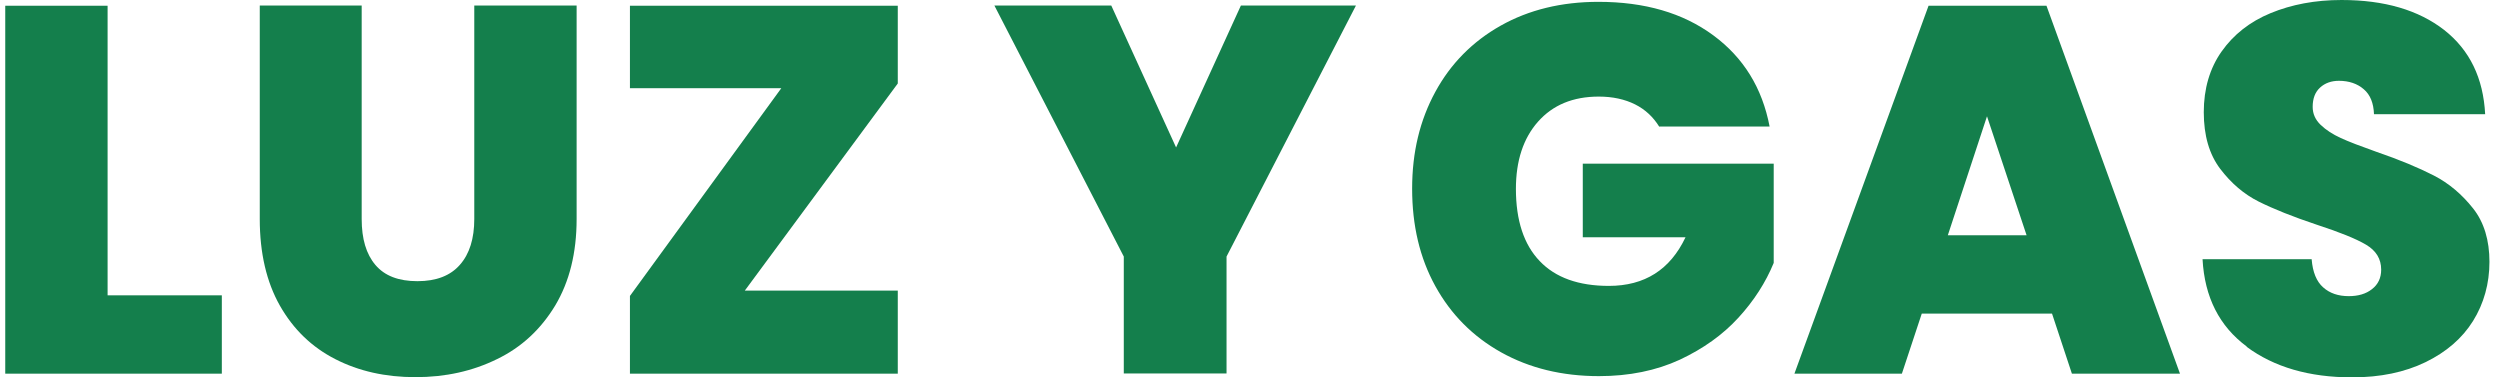 <svg width="159" height="24" viewBox="0 0 159 24" fill="none" xmlns="http://www.w3.org/2000/svg">
<path d="M140.082 16.487C140.212 18.9 141.151 20.752 142.899 22.044L142.886 22.056C144.634 23.348 146.864 24 149.59 24C151.39 24 152.943 23.674 154.26 23.035C155.577 22.396 156.595 21.522 157.286 20.413C157.977 19.304 158.329 18.026 158.329 16.657C158.329 15.287 157.99 14.139 157.286 13.252C156.582 12.365 155.76 11.661 154.795 11.165C153.829 10.67 152.616 10.161 151.129 9.652C150.138 9.3 149.382 9.013 148.873 8.778C148.364 8.543 147.934 8.27 147.595 7.943C147.256 7.617 147.086 7.239 147.086 6.796C147.086 6.261 147.243 5.857 147.556 5.57C147.869 5.283 148.273 5.139 148.756 5.139C149.395 5.139 149.929 5.322 150.334 5.674C150.751 6.026 150.96 6.561 150.986 7.265H158.056C157.938 4.97 157.077 3.183 155.447 1.904C153.816 0.639 151.651 0 148.925 0C147.243 0 145.743 0.287 144.412 0.835C143.082 1.383 142.051 2.204 141.295 3.274C140.538 4.343 140.16 5.648 140.16 7.135C140.16 8.622 140.512 9.822 141.203 10.735C141.895 11.648 142.716 12.352 143.656 12.822C144.595 13.291 145.834 13.787 147.36 14.296C148.795 14.765 149.838 15.183 150.477 15.561C151.116 15.939 151.443 16.461 151.443 17.152C151.443 17.674 151.247 18.091 150.856 18.391C150.477 18.691 149.982 18.835 149.382 18.835C148.716 18.835 148.169 18.652 147.751 18.274C147.334 17.909 147.086 17.309 147.021 16.487H140.082Z" fill="#147F4C"/>
<path d="M103.991 6.639C104.643 6.965 105.151 7.448 105.53 8.061L105.543 8.048H112.547C112.078 5.596 110.891 3.665 108.96 2.243C107.03 0.822 104.604 0.117 101.656 0.117C99.308 0.117 97.234 0.626 95.447 1.63C93.66 2.635 92.264 4.043 91.286 5.843C90.308 7.643 89.812 9.665 89.812 12C89.812 14.335 90.295 16.396 91.286 18.196C92.278 19.996 93.673 21.404 95.473 22.409C97.273 23.413 99.347 23.922 101.695 23.922C103.612 23.922 105.334 23.57 106.834 22.878C108.334 22.174 109.573 21.287 110.565 20.204C111.556 19.122 112.299 17.961 112.808 16.722V10.409H100.665V15.091H107.199C106.221 17.152 104.604 18.183 102.321 18.183C100.404 18.183 98.93 17.661 97.925 16.604C96.921 15.561 96.412 14.022 96.412 12.013C96.412 10.226 96.882 8.791 97.821 7.735C98.76 6.678 100.038 6.143 101.682 6.143C102.569 6.143 103.338 6.313 103.991 6.639Z" fill="#147F4C"/>
<path d="M23.003 0.352V13.93C23.003 15.196 23.29 16.161 23.877 16.852C24.464 17.544 25.351 17.883 26.551 17.883C27.751 17.883 28.651 17.53 29.251 16.839C29.864 16.148 30.164 15.169 30.164 13.93V0.352H36.673V13.93C36.673 16.083 36.217 17.909 35.316 19.422C34.403 20.935 33.177 22.083 31.612 22.839C30.047 23.609 28.325 23.987 26.421 23.987C24.517 23.987 22.821 23.609 21.321 22.839C19.821 22.07 18.66 20.948 17.799 19.435C16.951 17.935 16.521 16.096 16.521 13.93V0.352H23.003Z" fill="#147F4C"/>
<path d="M6.843 18.783H14.108V23.765H0.334V0.365H6.843V18.783Z" fill="#147F4C"/>
<path d="M57.099 18.483H47.369L57.099 5.309V0.365H40.064V5.609H49.691L40.064 18.822V23.765H57.099V18.483Z" fill="#147F4C"/>
<path d="M86.238 0.352L78.008 16.317V23.752H71.473V16.317L63.243 0.352H70.677L74.799 9.378L78.921 0.352H86.238Z" fill="#147F4C"/>
<path fill-rule="evenodd" clip-rule="evenodd" d="M130.508 19.943H122.225L120.96 23.765H114.125L122.656 0.365H130.156L138.647 23.765H131.773L130.508 19.943ZM128.89 14.961L126.373 7.396L123.882 14.961H128.89Z" fill="#147F4C"/>
</svg>
